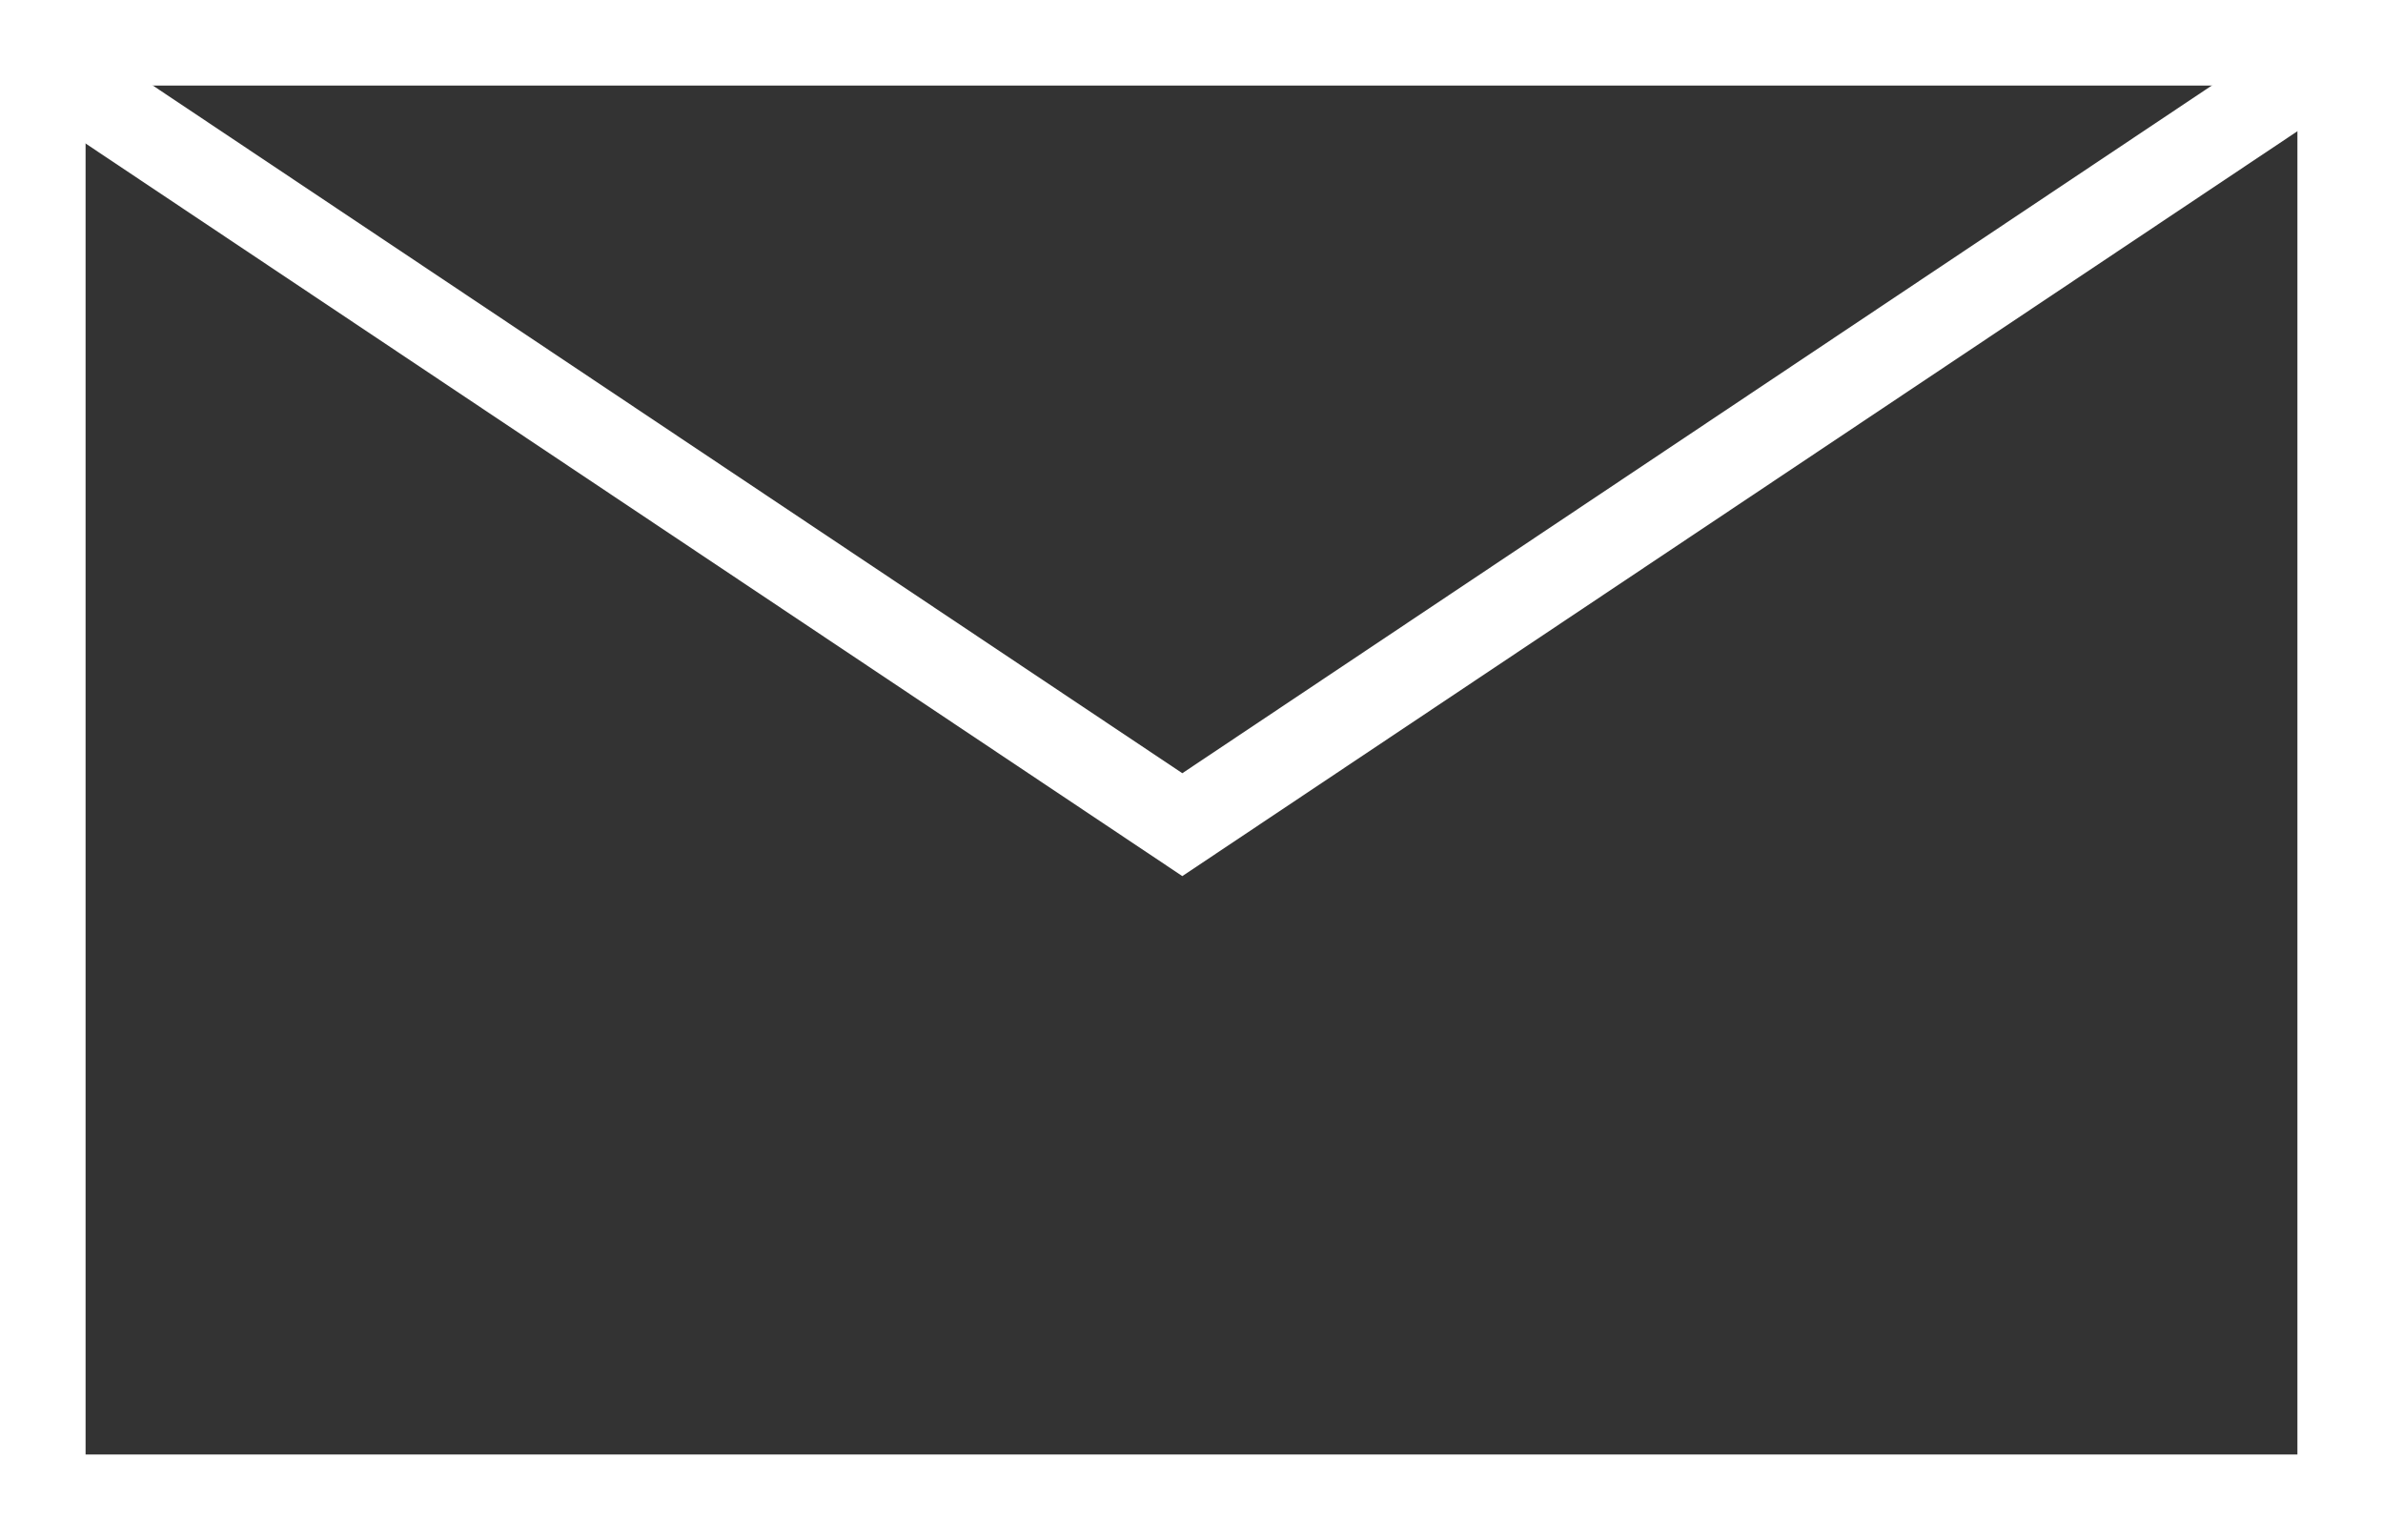 <svg xmlns="http://www.w3.org/2000/svg" width="55.691" height="36" viewBox="0 0 55.691 36"><rect x="0" y="0" width="55.691" height="36" fill="#333333" stroke="none"/><defs><style>.a{fill:none;stroke:#fff;stroke-miterlimit:10;stroke-width:2px;}</style></defs><g transform="translate(-0.286 -11.723)"><rect class="a" width="53.691" height="34" transform="translate(1.286 12.723)"/><path class="a" d="M1,13,27.94,31l26.94-18" transform="translate(-0.023)"/></g></svg>